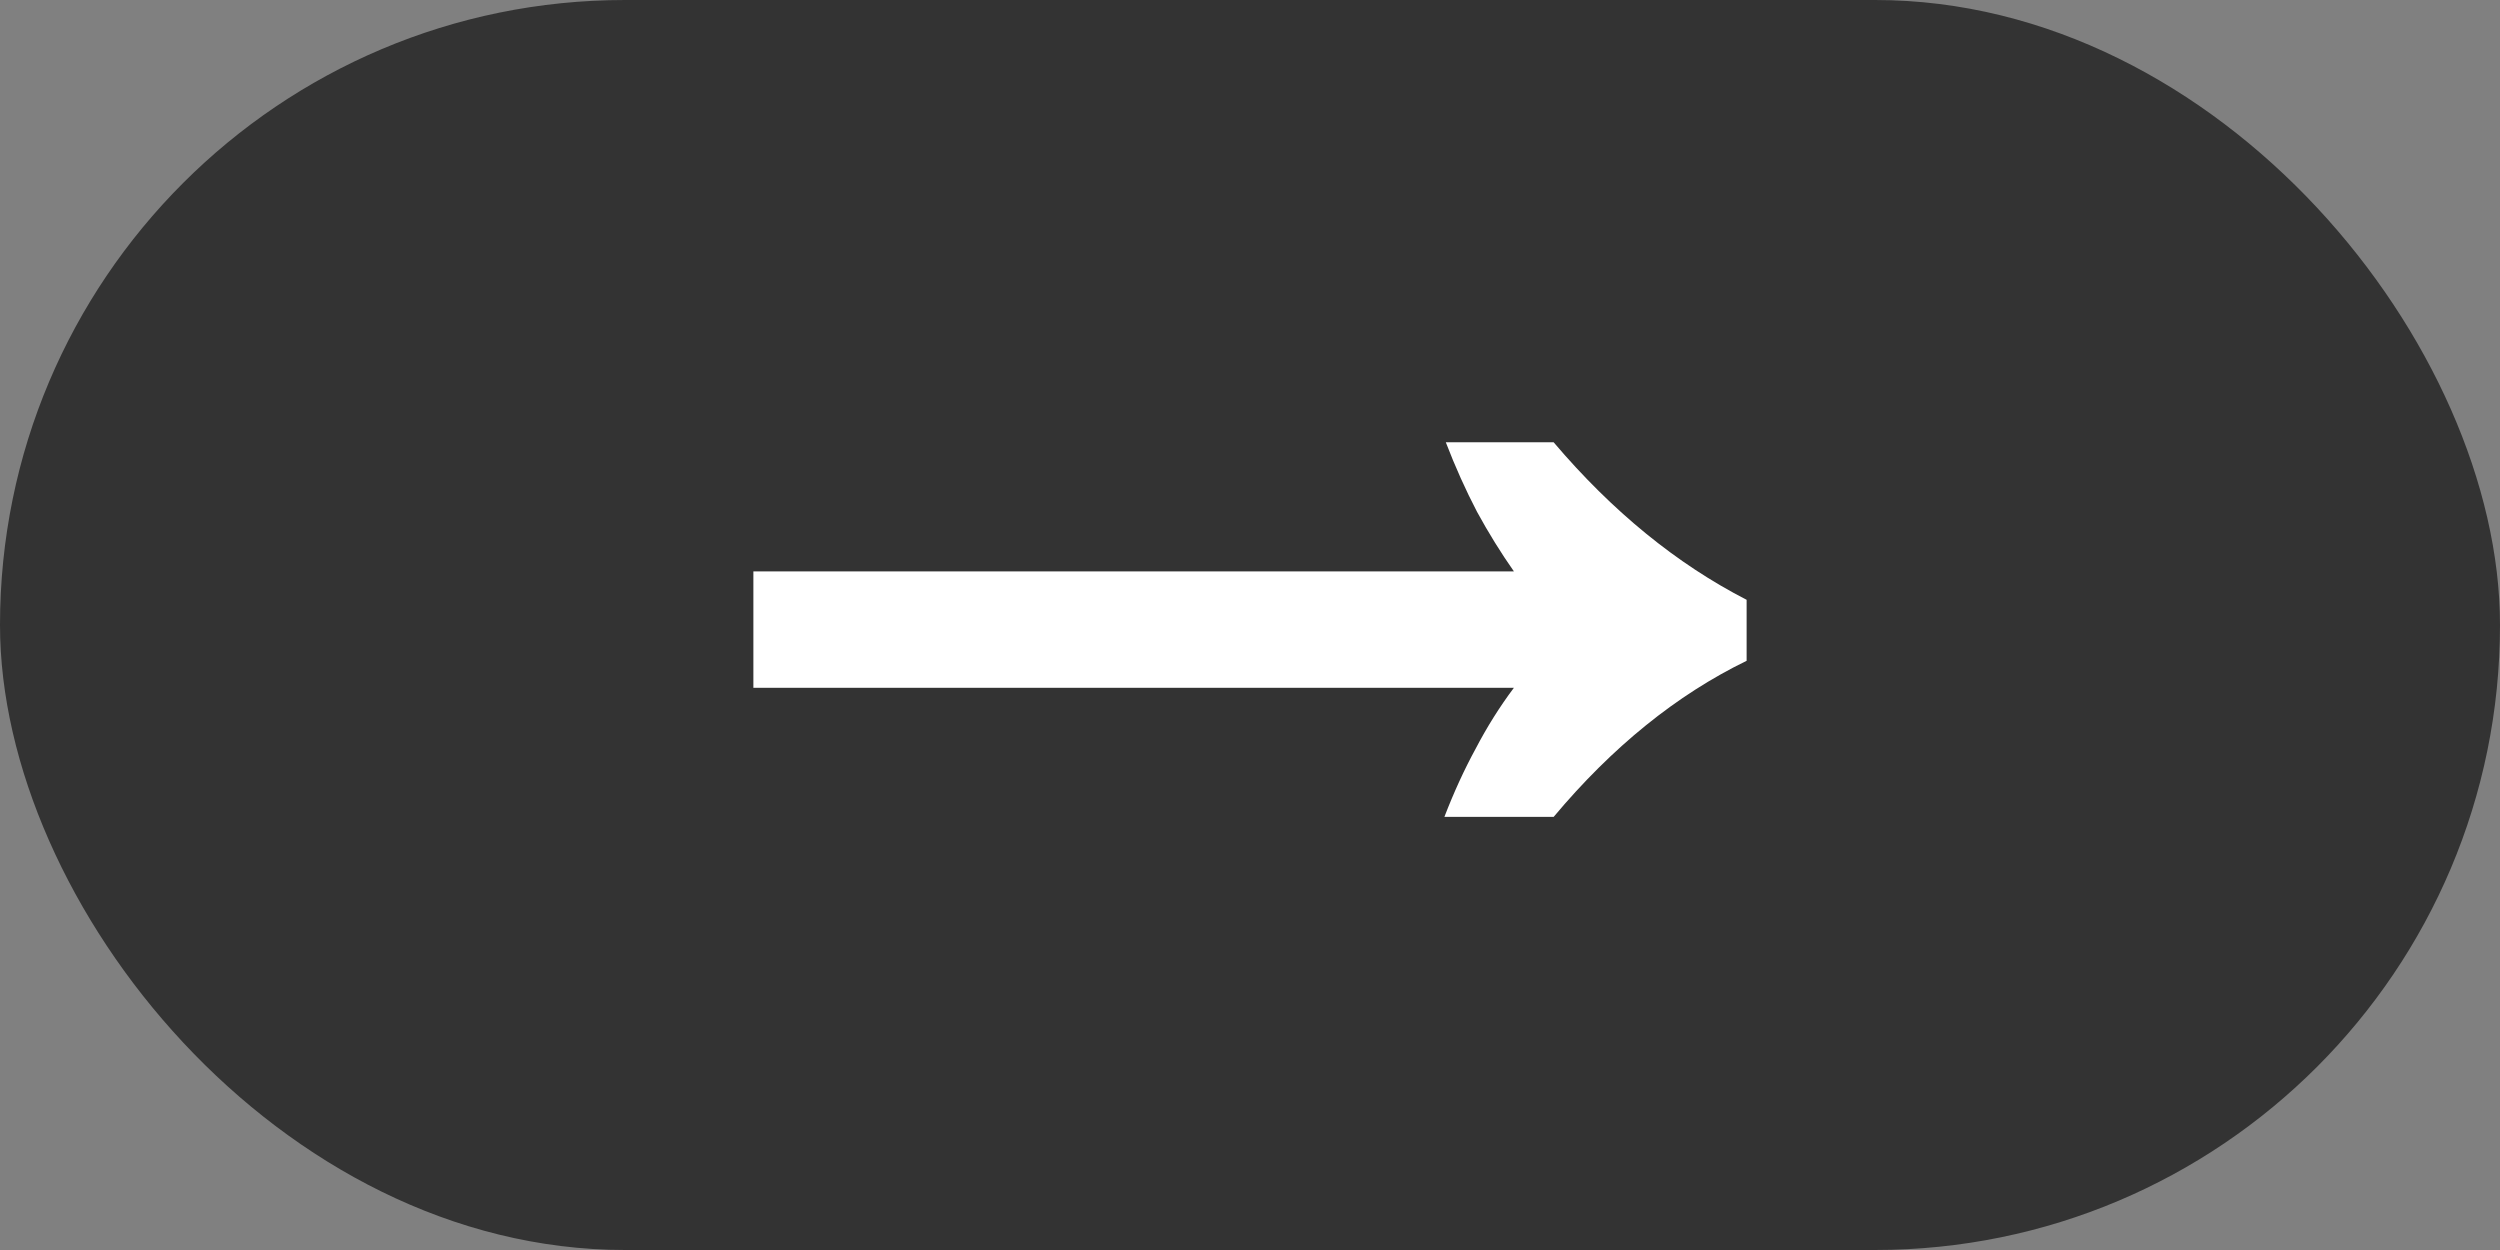 <?xml version="1.0" encoding="UTF-8"?> <svg xmlns="http://www.w3.org/2000/svg" width="74" height="37" viewBox="0 0 74 37" fill="none"><rect x="0" y="0" width="74" height="37" fill="#808080" stroke="none"/> <rect width="74" height="37" rx="18.5" fill="#333333"></rect> <path d="M42.754 24.18C43.034 23.452 43.342 22.78 43.678 22.164C44.014 21.52 44.392 20.918 44.812 20.358H22.3V16.914H44.812C44.42 16.354 44.056 15.766 43.72 15.15C43.384 14.506 43.076 13.82 42.796 13.092H45.988C47.724 15.136 49.628 16.69 51.7 17.754V19.56C49.628 20.568 47.724 22.108 45.988 24.18H42.754Z" fill="white"></path> </svg> 